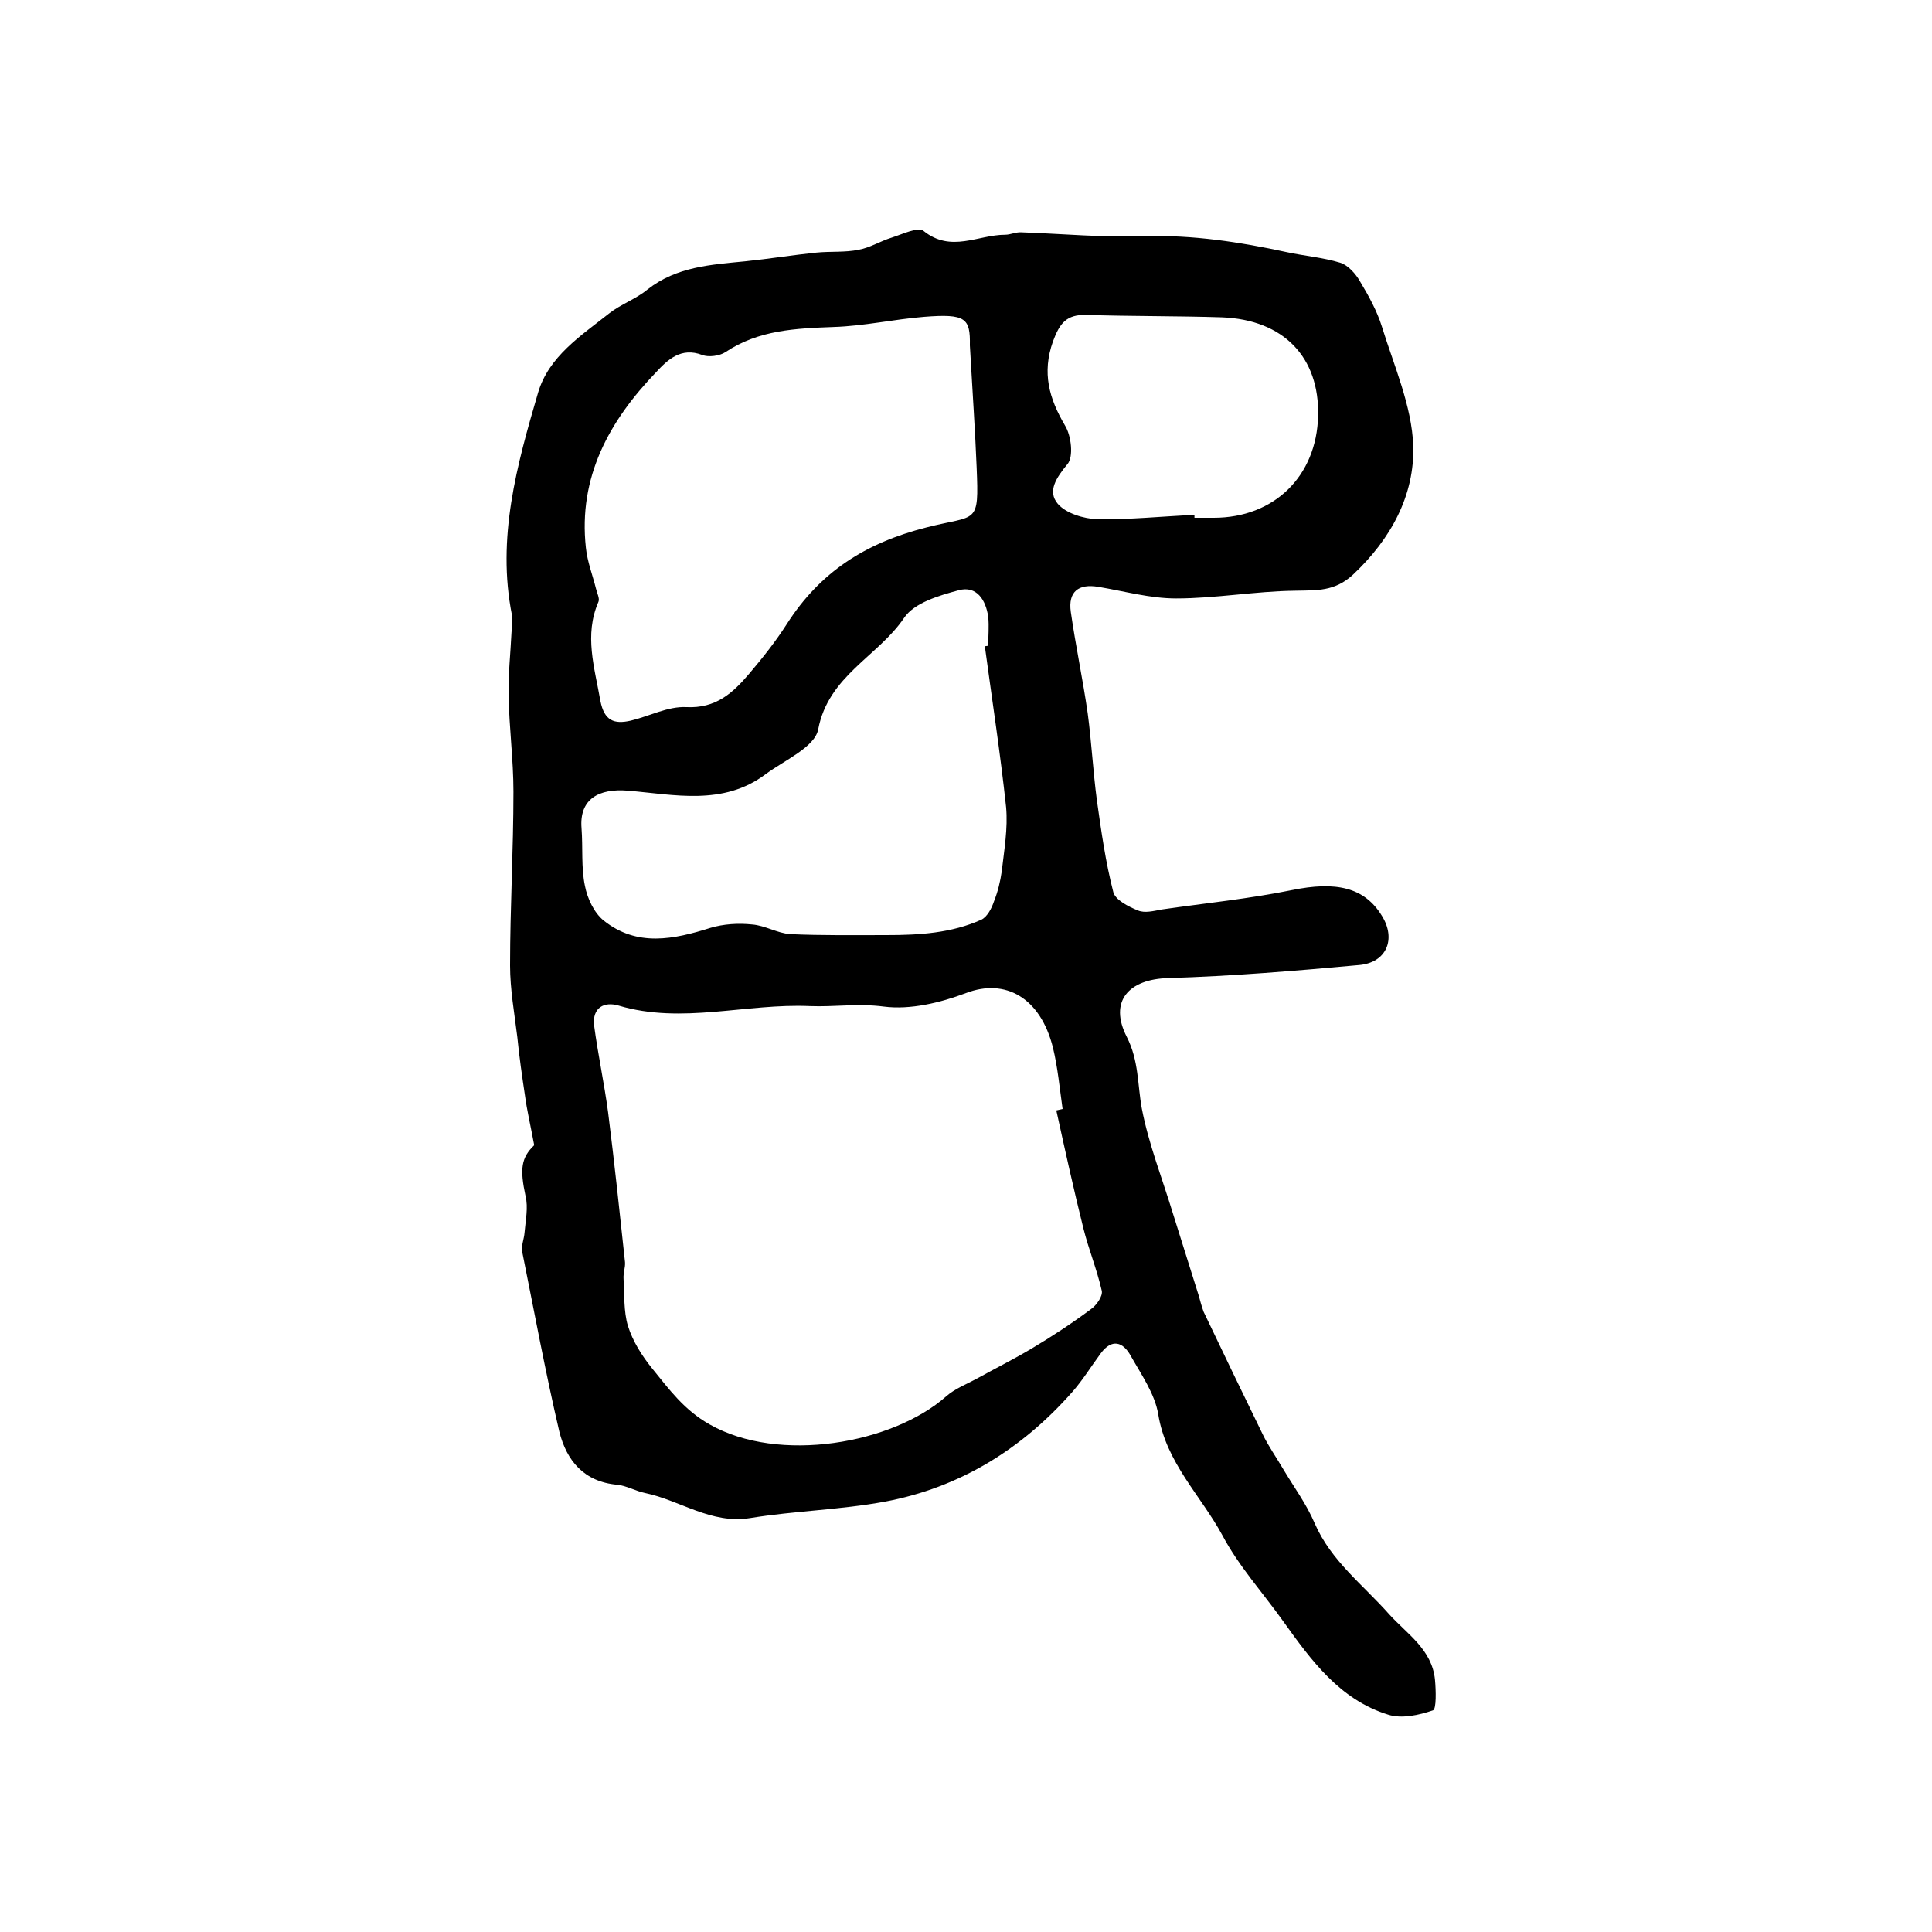 <?xml version="1.0" encoding="utf-8"?>
<!-- Generator: Adobe Illustrator 22.0.0, SVG Export Plug-In . SVG Version: 6.00 Build 0)  -->
<svg version="1.1" id="图层_1" xmlns="http://www.w3.org/2000/svg" xmlns:xlink="http://www.w3.org/1999/xlink" x="0px" y="0px"
	 viewBox="0 0 400 400" style="enable-background:new 0 0 400 400;" xml:space="preserve">
<style type="text/css">
	.st0{fill:#FFFFFF;}
</style>
<g>
	
	<path d="M110.6,237.1c-0.8-4.3-1.5-7.2-1.9-10.2c-0.6-4-1.2-8.1-1.6-12.2c-0.6-4.9-1.5-9.9-1.5-14.8c0-12,0.7-24,0.7-36
		c0-6.6-0.9-13.3-1-19.9c-0.1-4.4,0.4-8.8,0.6-13.1c0.1-1.2,0.3-2.4,0.1-3.5c-3.2-16,1-31.1,5.4-46.1c2.2-7.5,8.9-11.8,14.7-16.4
		c2.4-1.9,5.6-3,8-5c6-4.7,13.1-5.1,20.2-5.8c4.9-0.5,9.8-1.3,14.7-1.8c2.9-0.3,6,0,8.8-0.6c2.3-0.4,4.5-1.8,6.8-2.5
		c2.2-0.7,5.5-2.3,6.6-1.4c5.7,4.6,11.3,0.8,16.9,0.8c1.1,0,2.3-0.6,3.4-0.5c8.5,0.3,16.9,1.1,25.4,0.8c10-0.3,19.8,1.2,29.5,3.3
		c3.7,0.8,7.5,1.1,11.1,2.2c1.6,0.5,3.2,2.3,4.1,3.9c1.8,3,3.5,6.1,4.5,9.3c2.5,8.1,6.2,16.4,6.5,24.7c0.3,10.2-4.6,19.3-12.5,26.7
		c-3.8,3.5-7.5,3.2-12,3.3c-8.2,0.1-16.4,1.6-24.6,1.6c-5.4,0-10.7-1.5-16.1-2.4c-4.1-0.7-6.3,1-5.7,5.2c1,7,2.5,14,3.5,21
		c0.8,6,1.1,12,1.9,18c0.9,6.4,1.8,12.8,3.4,19c0.4,1.6,3.1,3,5.1,3.8c1.4,0.6,3.3,0.1,4.9-0.2c9-1.3,18-2.2,26.9-4
		c9.2-1.9,15.1-0.6,18.7,5.3c3,4.8,1,9.7-4.7,10.2c-13.1,1.2-26.3,2.3-39.5,2.7c-8.2,0.2-12.4,4.8-8.6,12.2
		c2.5,4.9,2.2,9.9,3.1,14.8c1.4,7.3,4.2,14.4,6.4,21.6c1.8,5.7,3.6,11.5,5.4,17.2c0.3,1.1,0.6,2.2,1,3.3c4,8.4,8.1,16.9,12.2,25.3
		c1.2,2.5,2.9,4.9,4.3,7.3c2.2,3.7,4.8,7.2,6.5,11.2c3.4,7.8,10,12.7,15.4,18.8c3.7,4.1,8.9,7.3,9.5,13.6c0.2,2.2,0.3,6-0.4,6.3
		c-2.9,1-6.5,1.8-9.3,0.9c-10-3.1-15.9-11.2-21.7-19.3c-4.2-5.9-9.2-11.4-12.6-17.8c-4.5-8.3-11.7-15.1-13.3-25.1
		c-0.7-4.2-3.5-8.2-5.7-12.1c-1.6-2.9-3.9-3.6-6.2-0.5c-2,2.7-3.7,5.5-5.9,8c-10.4,11.8-23.3,19.8-38.8,22.7
		c-9.2,1.7-18.7,1.9-27.9,3.4c-8.1,1.3-14.5-3.7-21.8-5.2c-1.9-0.4-3.8-1.5-5.7-1.7c-6.9-0.6-10.5-5-12-11
		c-2.9-12.4-5.2-24.9-7.7-37.3c-0.2-1.2,0.4-2.6,0.5-3.9c0.2-2.5,0.8-5.2,0.2-7.6C107.6,242,107.9,239.7,110.6,237.1z M218.7,229.9
		c0.4-0.1,0.9-0.2,1.3-0.3c-0.6-4.2-1-8.6-2-12.7c-2.6-10.4-9.9-14.4-18-11.3c-5.3,2-11.5,3.5-17,2.8c-5.3-0.7-10.3,0.1-15.3-0.1
		c-13.2-0.6-26.5,3.8-39.6-0.1c-3-0.9-5.5,0.4-5.1,4.1c0.8,6,2.1,12,2.9,18c1.3,10.3,2.4,20.7,3.5,31c0.1,1.1-0.4,2.3-0.3,3.5
		c0.2,3.2,0,6.7,0.9,9.7c1,3.2,2.9,6.2,5,8.8c3.5,4.3,6.6,8.6,11.9,11.6c14.4,8.2,37.9,4,49-5.8c1.8-1.6,4.2-2.5,6.4-3.7
		c3.8-2.1,7.6-4,11.3-6.2c4.2-2.5,8.3-5.2,12.2-8.1c1.2-0.8,2.6-2.8,2.3-3.9c-1-4.4-2.7-8.5-3.8-12.9
		C222.3,246.3,220.5,238.1,218.7,229.9z M200.8,71.5c0.1-5.6-0.8-6.6-9.5-5.9c-6.2,0.5-12.4,1.9-18.7,2.1
		c-7.9,0.3-15.5,0.6-22.4,5.2c-1.2,0.8-3.5,1.1-4.8,0.6c-4.4-1.7-7.2,1-9.6,3.6c-9.7,10.1-16.1,21.7-14.5,36.3
		c0.3,2.9,1.4,5.7,2.1,8.5c0.2,0.9,0.8,2,0.5,2.7c-3,6.9-0.8,13.6,0.4,20.5c0.8,4.1,2.8,4.9,6.3,4.1c3.8-0.9,7.7-3,11.5-2.8
		c6.1,0.3,9.6-2.9,13-6.9c2.8-3.3,5.5-6.7,7.8-10.3c6.9-10.8,16.3-16.8,28.9-20c10.5-2.7,10.9-0.3,10.4-12.5
		C201.9,89.3,201.4,82,200.8,71.5z M203.9,133.8c0.2,0,0.5-0.1,0.7-0.1c0-2,0.2-4,0-6c-0.5-3.5-2.4-6.5-6.1-5.5
		c-4.1,1.1-9.2,2.6-11.3,5.7c-5.4,8-15.7,12-17.8,23.1c-0.7,3.7-7,6.4-10.9,9.3c-8.8,6.6-18.9,4.2-28.5,3.4c-6-0.5-10.1,1.7-9.6,7.8
		c0.3,4-0.1,8.1,0.7,11.9c0.5,2.6,1.9,5.6,3.9,7.2c6.9,5.5,14.5,3.9,22.1,1.5c2.7-0.8,5.7-1,8.6-0.7c2.7,0.2,5.2,1.8,7.9,2
		c6.6,0.3,13.3,0.2,20,0.2c6.7,0,13.4-0.4,19.6-3.2c1.2-0.6,2.1-2.3,2.6-3.8c0.8-2,1.3-4.1,1.6-6.2c0.5-4.4,1.3-8.9,0.9-13.3
		C207.1,155.9,205.4,144.9,203.9,133.8z M247.3,106.6c0,0.2,0,0.4,0,0.6c1.3,0,2.7,0,4,0c12.5,0,21.3-8.6,21.6-21.1
		c0.3-12.1-7.1-19.9-19.9-20.4c-9.3-0.3-18.7-0.2-28.1-0.5c-4.1-0.1-5.5,1.7-6.9,5.5c-2.3,6.5-0.8,11.8,2.5,17.4
		c1.3,2.1,1.8,6.5,0.5,8c-2.3,2.8-4.2,5.6-2,8.2c1.7,2,5.4,3.1,8.2,3.2C233.9,107.6,240.6,106.9,247.3,106.6z"/>
	
	
	
	
</g>
</svg>
